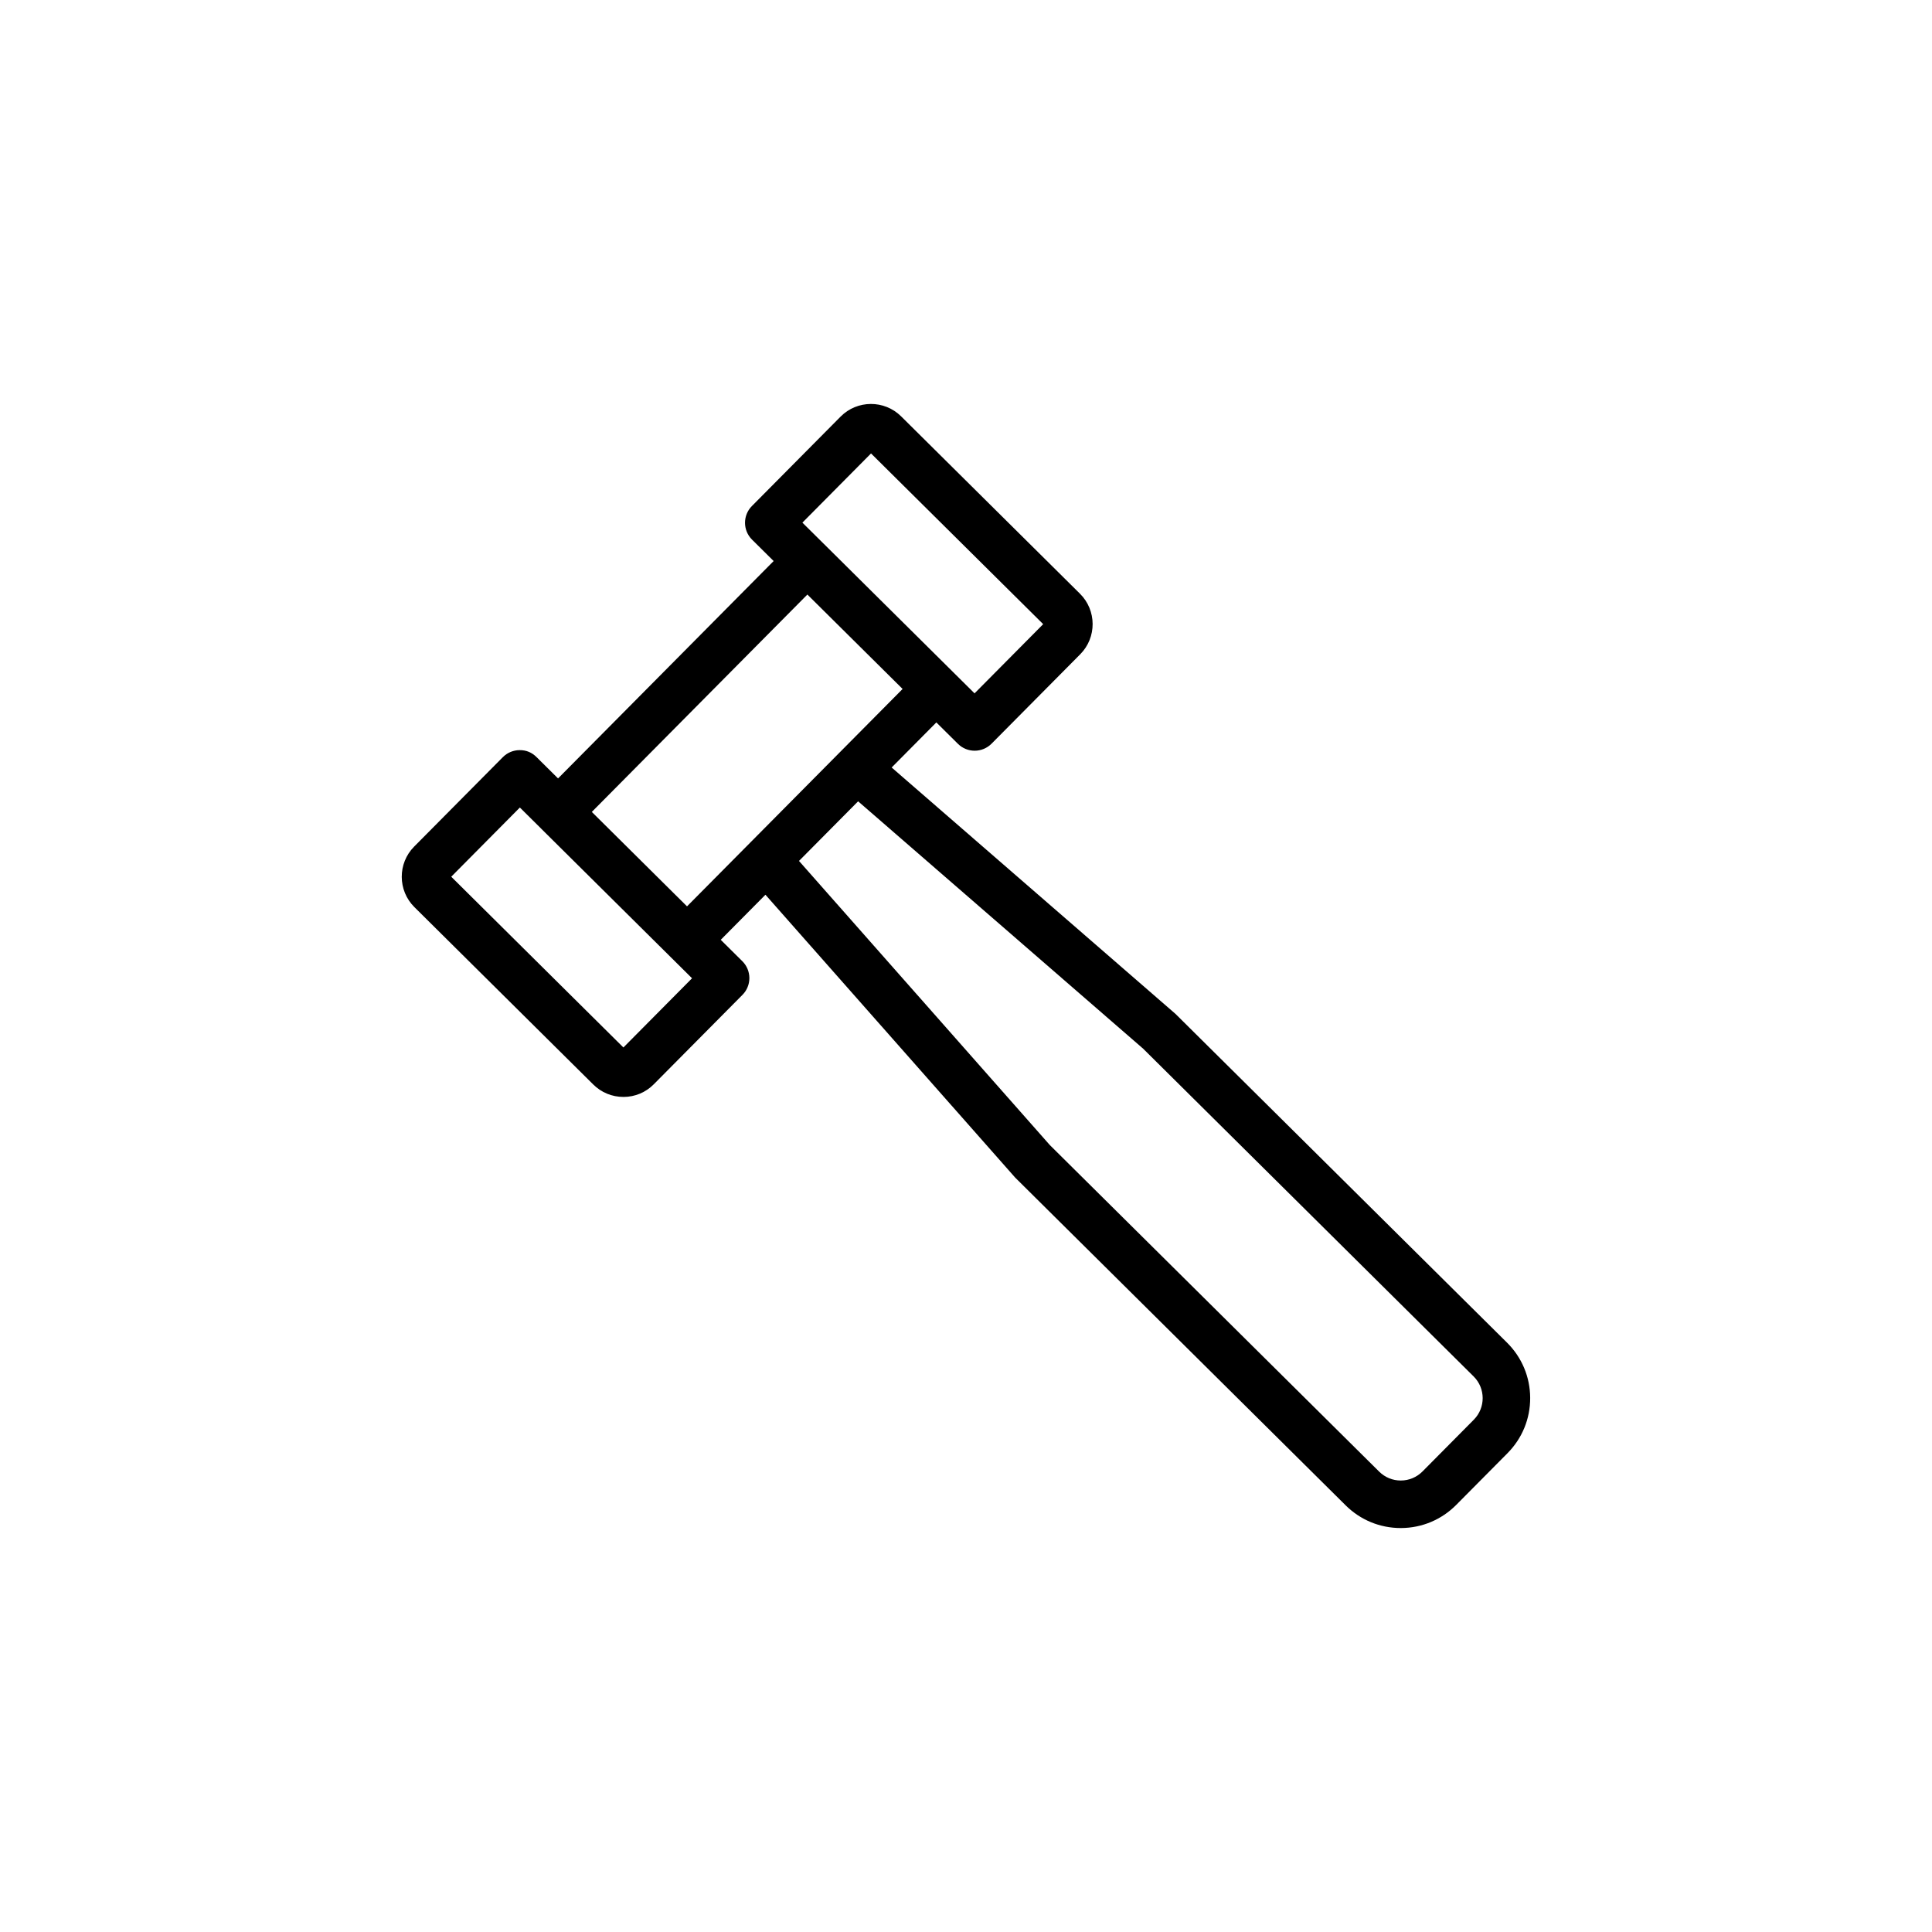 <?xml version="1.0" encoding="UTF-8"?>
<!-- Uploaded to: ICON Repo, www.iconrepo.com, Generator: ICON Repo Mixer Tools -->
<svg fill="#000000" width="800px" height="800px" version="1.1" viewBox="144 144 512 512" xmlns="http://www.w3.org/2000/svg">
 <path d="m309.26 434.7c3.031-0.012 5.875-1.203 8-3.356l23.508-23.703c1.176-1.184 1.832-2.793 1.824-4.465-0.012-1.672-0.676-3.269-1.863-4.445l-5.723-5.672 11.844-11.945 66.195 74.973 87.578 86.855c3.906 3.875 9.082 6.004 14.582 6.004h0.086c5.531-0.023 10.723-2.203 14.617-6.125l13.602-13.715c3.894-3.93 6.027-9.133 6.004-14.664s-2.203-10.723-6.125-14.617l-87.879-87.141-75.211-65.289 11.844-11.945 5.723 5.672c1.23 1.219 2.832 1.824 4.434 1.824 1.621 0 3.238-0.625 4.473-1.863l23.508-23.703c4.398-4.434 4.367-11.629-0.066-16.031l-47.414-47.02c-4.438-4.394-11.629-4.363-16.027 0.07l-23.508 23.703c-2.449 2.469-2.434 6.457 0.035 8.906l5.723 5.672-57.133 57.609-5.723-5.672c-1.188-1.176-2.664-1.844-4.465-1.824-1.672 0.004-3.269 0.676-4.445 1.863l-23.508 23.703c-4.402 4.438-4.367 11.633 0.066 16.031l47.41 47.016c2.137 2.121 4.973 3.289 7.981 3.289 0.023 0.004 0.039 0.004 0.055 0.004zm137.69-12.785 87.578 86.855c3.176 3.148 3.199 8.293 0.047 11.465l-13.602 13.719c-1.527 1.535-3.559 2.387-5.723 2.398h-0.035c-2.156 0-4.18-0.836-5.715-2.352l-87.289-86.555-66.469-75.289 15.668-15.801zm-72.117-157.75 45.621 45.242-18.188 18.34-5.719-5.672-34.172-33.895c-0.004-0.004-0.012-0.004-0.016-0.012l-5.715-5.664zm-16.867 37.395 25.234 25.023-57.133 57.609-3.371-3.34-21.859-21.684zm-94.383 74.781 18.188-18.34 5.719 5.668s0.004 0.004 0.004 0.012l29.473 29.227 10.43 10.344-18.188 18.34z"/>
</svg>